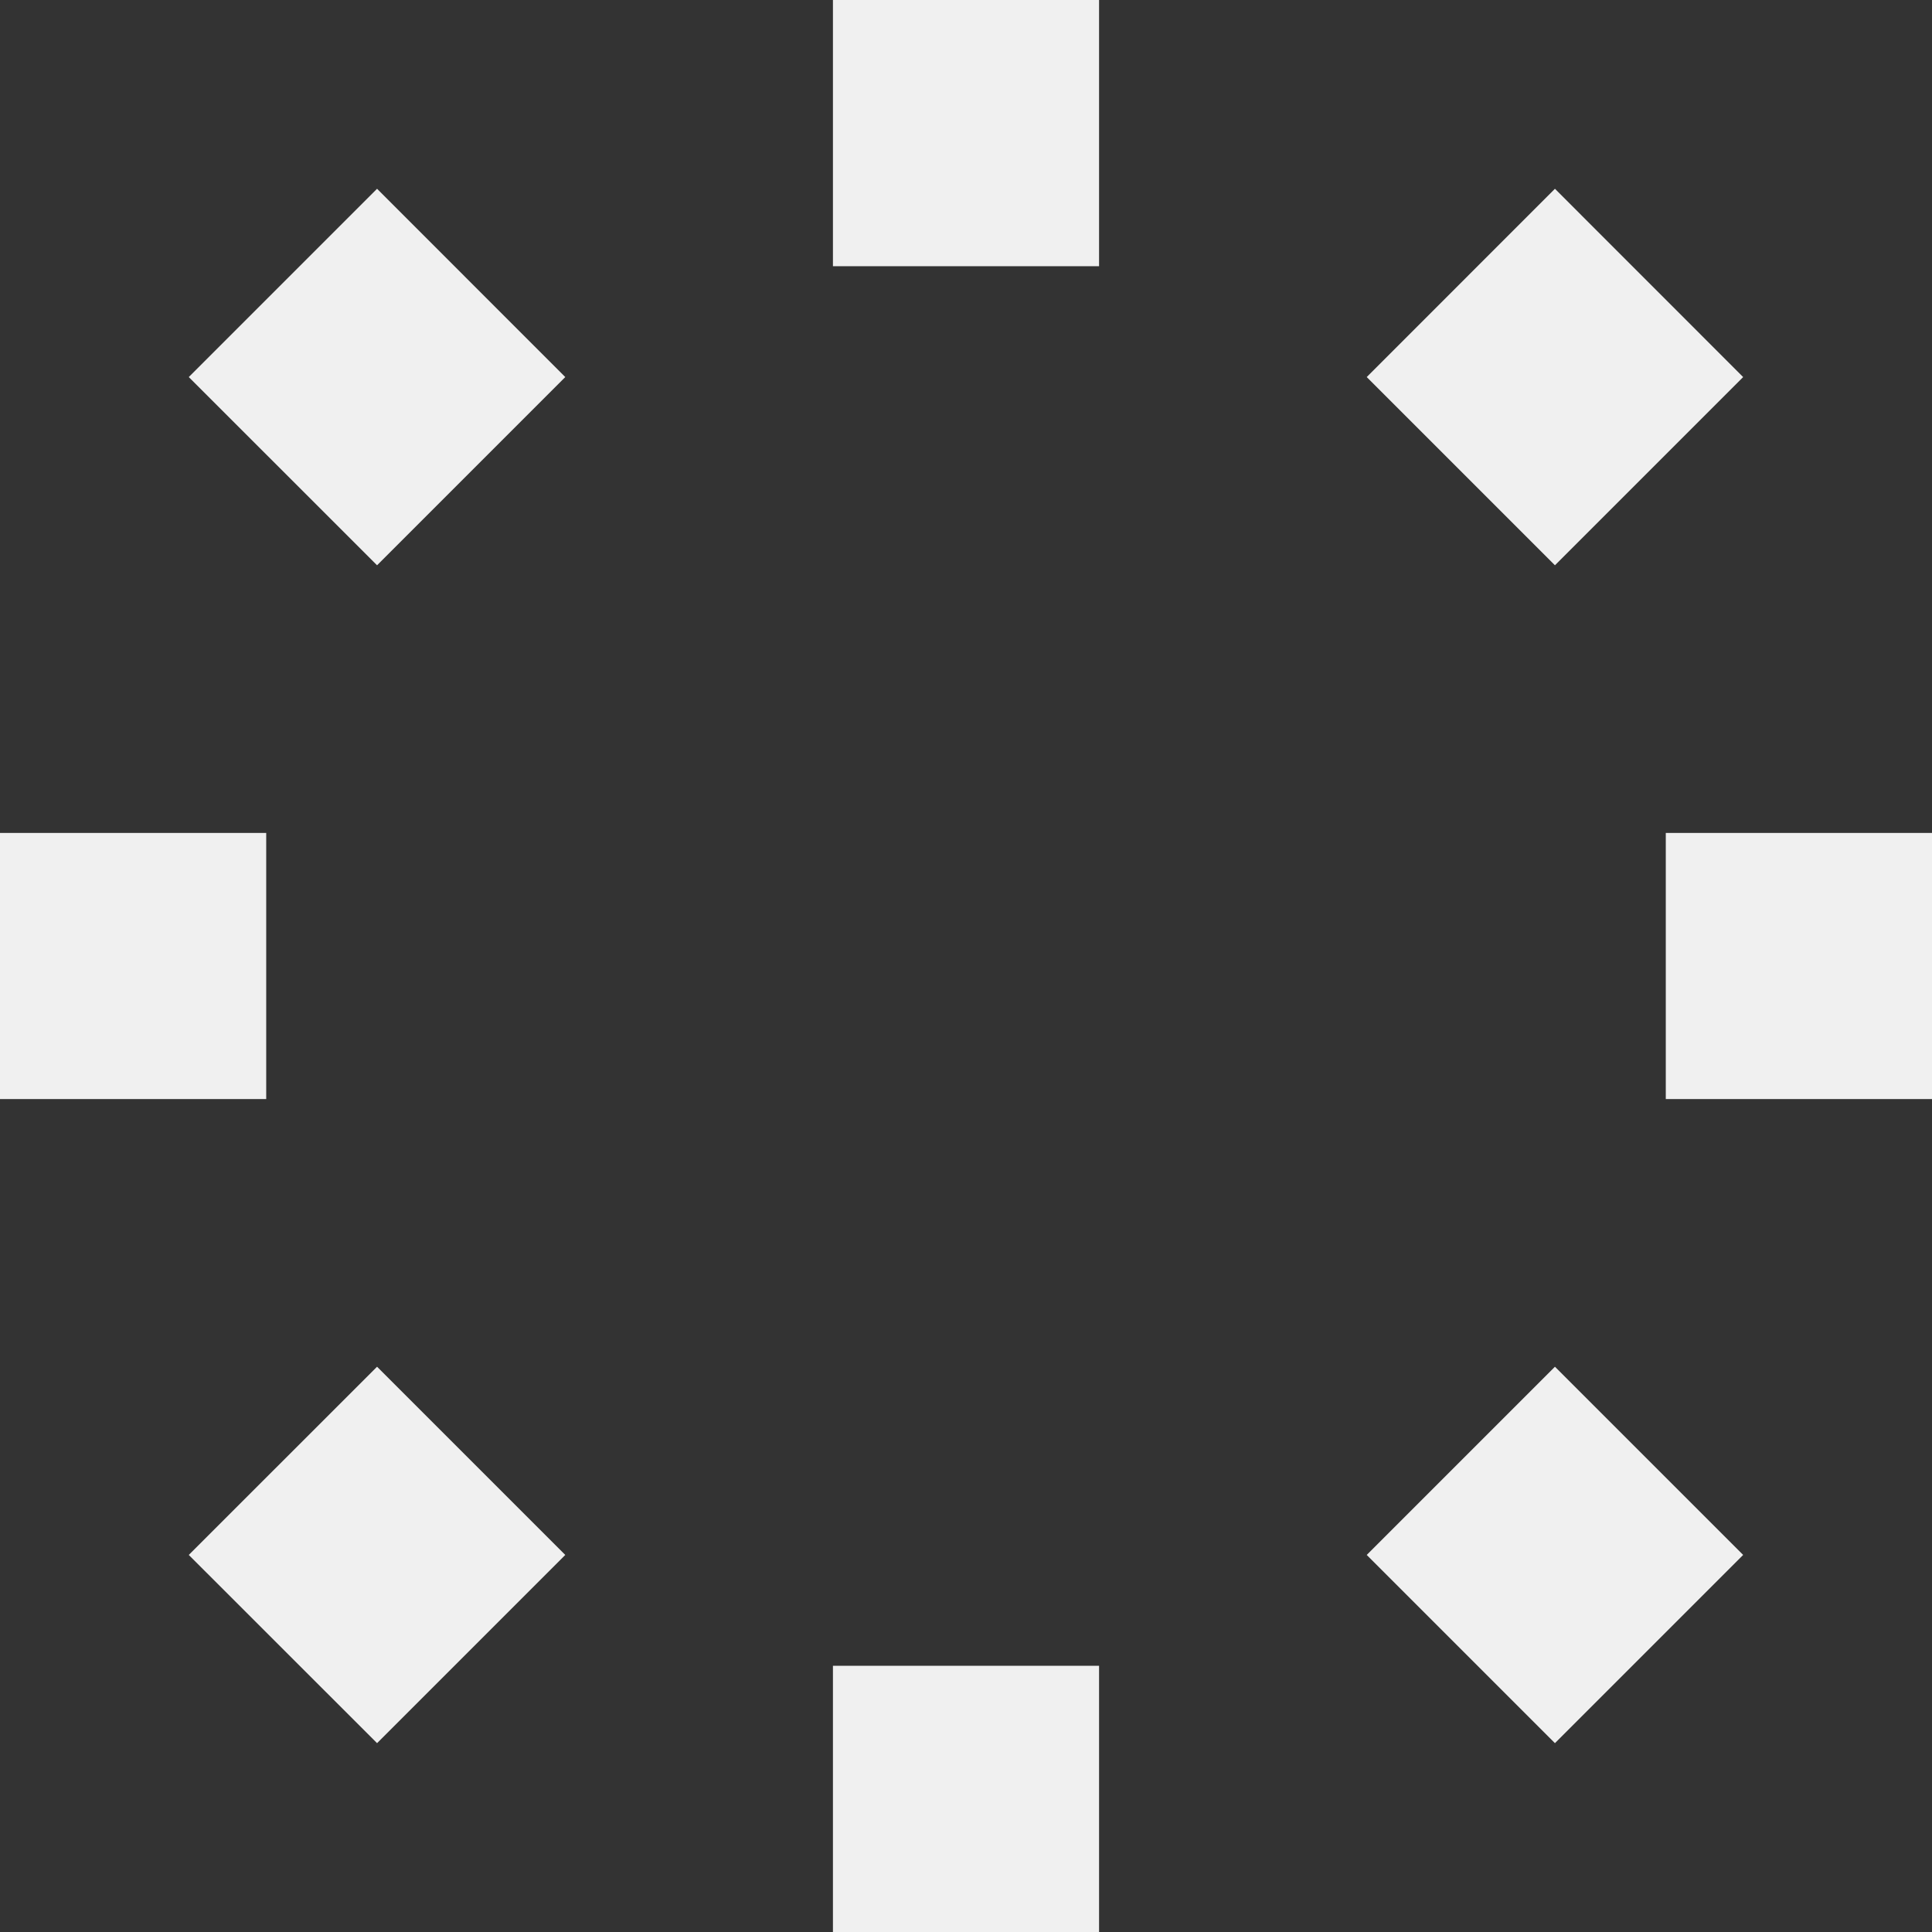 <?xml version="1.0" encoding="UTF-8"?> <svg xmlns="http://www.w3.org/2000/svg" width="24" height="24" viewBox="0 0 24 24" fill="none"><rect x="0" y="0" width="24" height="24" fill="#333333" stroke="none"/><path d="M24 10.347V13.653H20.693V10.347H24Z" fill="#F0F0F0"></path><path d="M19.316 2.345L21.654 4.684L19.316 7.022L16.978 4.684L19.316 2.345Z" fill="#F0F0F0"></path><path d="M10.347 0H13.653V3.307H10.347V0Z" fill="#F0F0F0"></path><path d="M2.345 4.684L4.684 2.345L7.022 4.684L4.684 7.022L2.345 4.684Z" fill="#F0F0F0"></path><path d="M1.44557e-07 13.653L0 10.347H3.307L3.307 13.653H1.44557e-07Z" fill="#F0F0F0"></path><path d="M4.684 21.654L2.345 19.316L4.684 16.978L7.022 19.316L4.684 21.654Z" fill="#F0F0F0"></path><path d="M13.653 24H10.347V20.693H13.653V24Z" fill="#F0F0F0"></path><path d="M21.654 19.316L19.316 21.654L16.978 19.316L19.316 16.978L21.654 19.316Z" fill="#F0F0F0"></path></svg> 